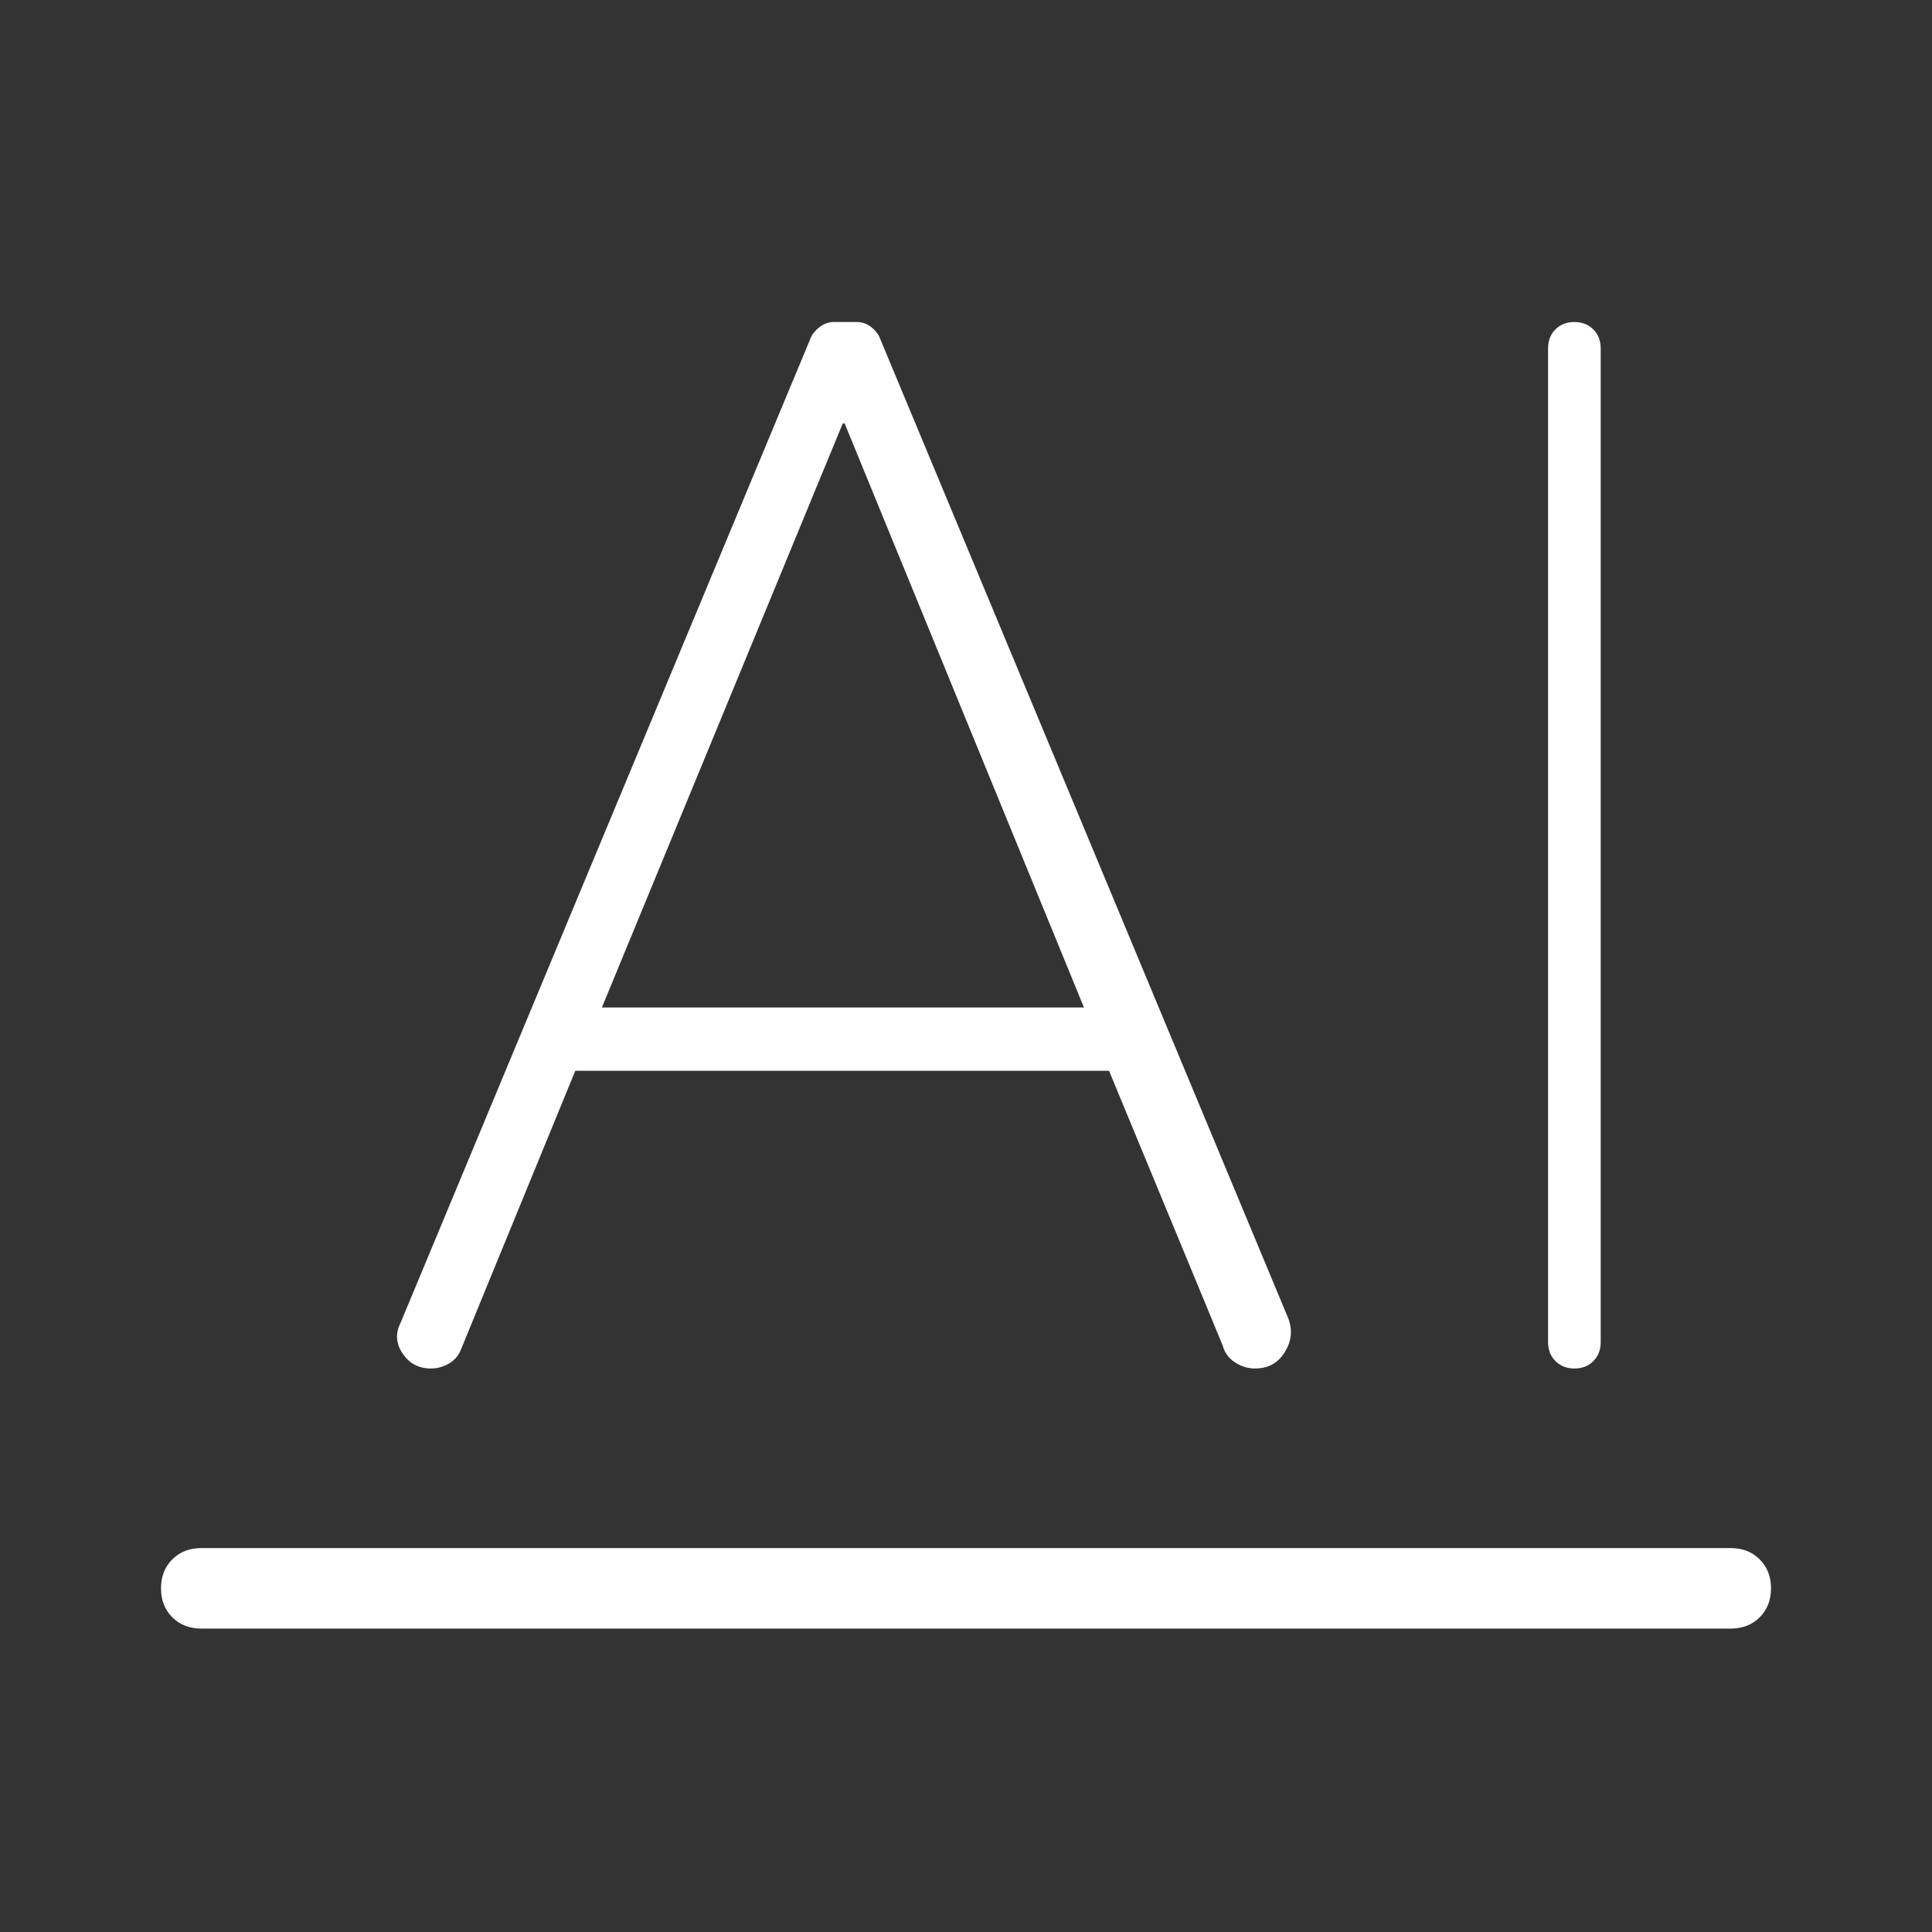 <svg xmlns="http://www.w3.org/2000/svg" height="48px" viewBox="0 -960 960 960" width="48px" fill="#ffffff"><rect x="0" y="-960" width="960" height="960" fill="#333333" stroke="none"/><path d="M100-190.77h760q8.77 0 14.38 5.62 5.62 5.61 5.62 14.38t-5.62 14.39q-5.61 5.61-14.38 5.61H100q-8.77 0-14.38-5.61Q80-162 80-170.77t5.62-14.38q5.61-5.62 14.38-5.62Zm669.23-102.31v-493.84q0-5.75 3.66-9.41 3.65-3.67 9.38-3.67t9.42 3.67q3.69 3.66 3.69 9.41v493.84q0 5.75-3.65 9.41-3.66 3.67-9.39 3.67-5.72 0-9.42-3.67-3.69-3.66-3.69-9.41ZM285.85-427.92l-56.7 138.23q-1.69 4.61-5.96 7.15t-9.05 2.54q-9.06 0-14.06-7.42-5-7.43-1.08-15.2l203.54-488.76q1.15-3.31 4.54-5.97 3.4-2.65 7.15-2.65h11.36q4.26 0 7.49 2.65 3.23 2.66 4.38 5.97l202.77 486.69q3.15 8.54-1.85 16.61-5.01 8.08-14.76 8.08-5.28 0-9.98-3.05t-6.1-8.41l-56.46-136.46H285.85Zm13.23-31.46h239.54L419.69-749.62h-.92L299.08-459.38Z"/></svg>